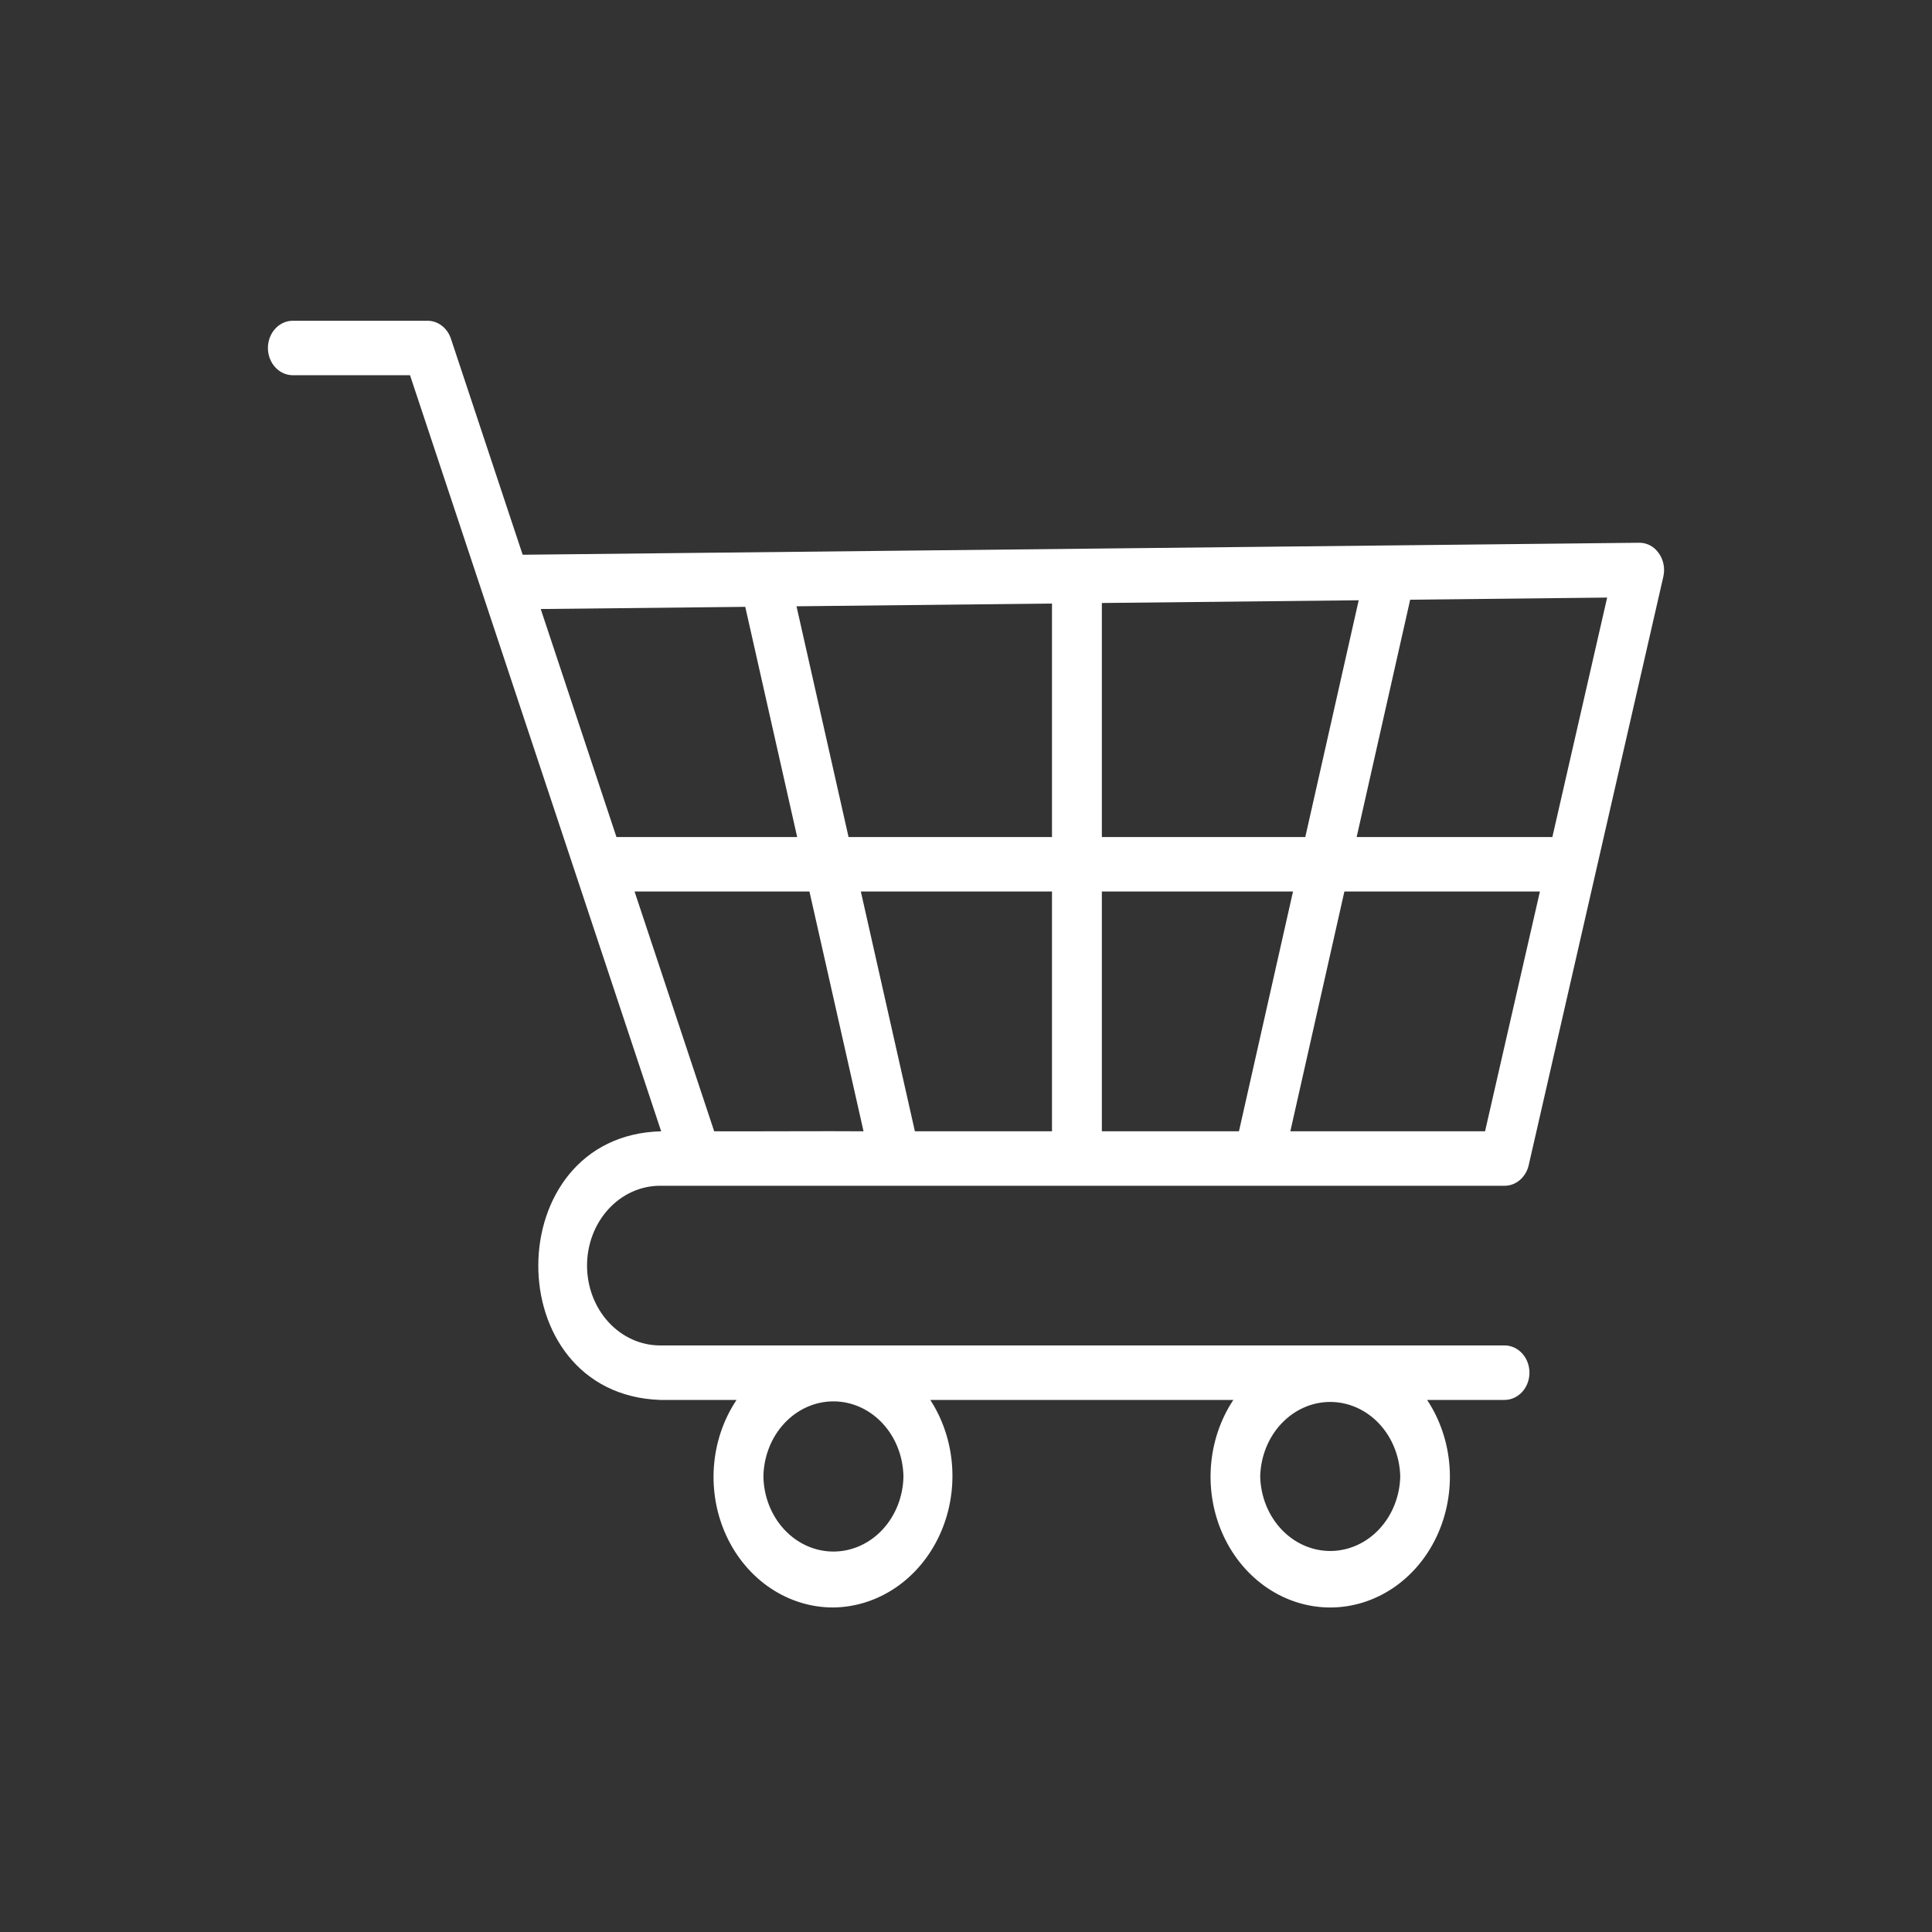 <?xml version="1.0" encoding="UTF-8"?> <svg xmlns="http://www.w3.org/2000/svg" width="512" height="512" viewBox="0 0 512 512" fill="none"><rect x="0" y="0" width="512" height="512" fill="#333333" stroke="none"/><path d="M174.931 314.246C184.392 314.232 382.884 314.246 398.715 314.246C400.189 314.246 401.62 313.707 402.781 312.715C403.943 311.723 404.767 310.336 405.124 308.773L440.803 152.803C441.048 151.733 441.065 150.615 440.853 149.536C440.641 148.457 440.206 147.445 439.58 146.579C438.964 145.702 438.167 144.997 437.254 144.52C436.342 144.043 435.339 143.809 434.328 143.835L138.512 147.012L119.497 89.751C119.033 88.358 118.188 87.155 117.077 86.305C115.966 85.455 114.642 85 113.286 85H77.607C75.855 85 74.174 85.761 72.935 87.115C71.696 88.469 71 90.306 71 92.221C71 94.136 71.696 95.972 72.935 97.327C74.174 98.681 75.855 99.442 77.607 99.442H108.661L175.215 299.805C132.024 300.881 131.674 369.464 174.931 370.995H195.195C191.739 376.16 189.662 382.273 189.195 388.652C188.729 395.031 189.891 401.426 192.552 407.126C195.213 412.827 199.269 417.609 204.268 420.94C209.268 424.271 215.015 426.021 220.87 425.995C226.689 425.925 232.379 424.115 237.324 420.763C242.27 417.411 246.281 412.645 248.925 406.979C251.569 401.314 252.745 394.966 252.324 388.623C251.903 382.28 249.903 376.184 246.539 370.995H326.849C323.417 376.167 321.36 382.276 320.906 388.646C320.451 395.016 321.617 401.399 324.274 407.09C326.93 412.782 330.975 417.56 335.96 420.897C340.946 424.234 346.678 426 352.524 426C358.371 426 364.103 424.234 369.088 420.897C374.074 417.56 378.118 412.782 380.775 407.09C383.432 401.399 384.597 395.016 384.143 388.646C383.688 382.276 381.631 376.167 378.2 370.995H398.715C400.467 370.995 402.148 370.234 403.387 368.88C404.626 367.525 405.322 365.689 405.322 363.774C405.322 361.859 404.626 360.022 403.387 358.668C402.148 357.314 400.467 356.553 398.715 356.553H174.931C169.796 356.553 164.872 354.324 161.242 350.356C157.611 346.389 155.572 341.007 155.572 335.396C155.572 329.785 157.611 324.403 161.242 320.436C164.872 316.468 169.796 314.239 174.931 314.239V314.246ZM292.003 299.805V236.262H342.66L328.336 299.805H292.003ZM292.003 221.82V159.8L360.07 159.078L345.917 221.82H292.003ZM278.788 221.82H224.874L211.085 160.674L278.788 159.945V221.82ZM278.788 236.262V299.805H242.456L228.131 236.262H278.788ZM393.555 299.805H341.953L356.277 236.262H408.091L393.555 299.805ZM411.394 221.82H359.528L373.713 158.927L425.91 158.363L411.394 221.82ZM197.501 160.819L211.257 221.82H163.368L143.296 161.396L197.501 160.819ZM168.165 236.262H214.514L228.845 299.805C220.309 299.718 197.481 299.862 189.268 299.805L168.165 236.262ZM239.423 391.278C239.331 396.59 237.336 401.651 233.866 405.372C230.396 409.094 225.728 411.178 220.867 411.178C216.005 411.178 211.338 409.094 207.868 405.372C204.398 401.651 202.402 396.59 202.311 391.278C202.402 385.966 204.398 380.905 207.868 377.183C211.338 373.462 216.005 371.377 220.867 371.377C225.728 371.377 230.396 373.462 233.866 377.183C237.336 380.905 239.331 385.966 239.423 391.278ZM371.084 391.278C370.955 396.564 368.943 401.585 365.476 405.274C362.01 408.963 357.363 411.027 352.524 411.027C347.686 411.027 343.039 408.963 339.572 405.274C336.106 401.585 334.094 396.564 333.965 391.278C334.094 385.992 336.106 380.97 339.572 377.281C343.039 373.593 347.686 371.529 352.524 371.529C357.363 371.529 362.01 373.593 365.476 377.281C368.943 380.97 370.955 385.992 371.084 391.278Z" fill="white"></path></svg> 